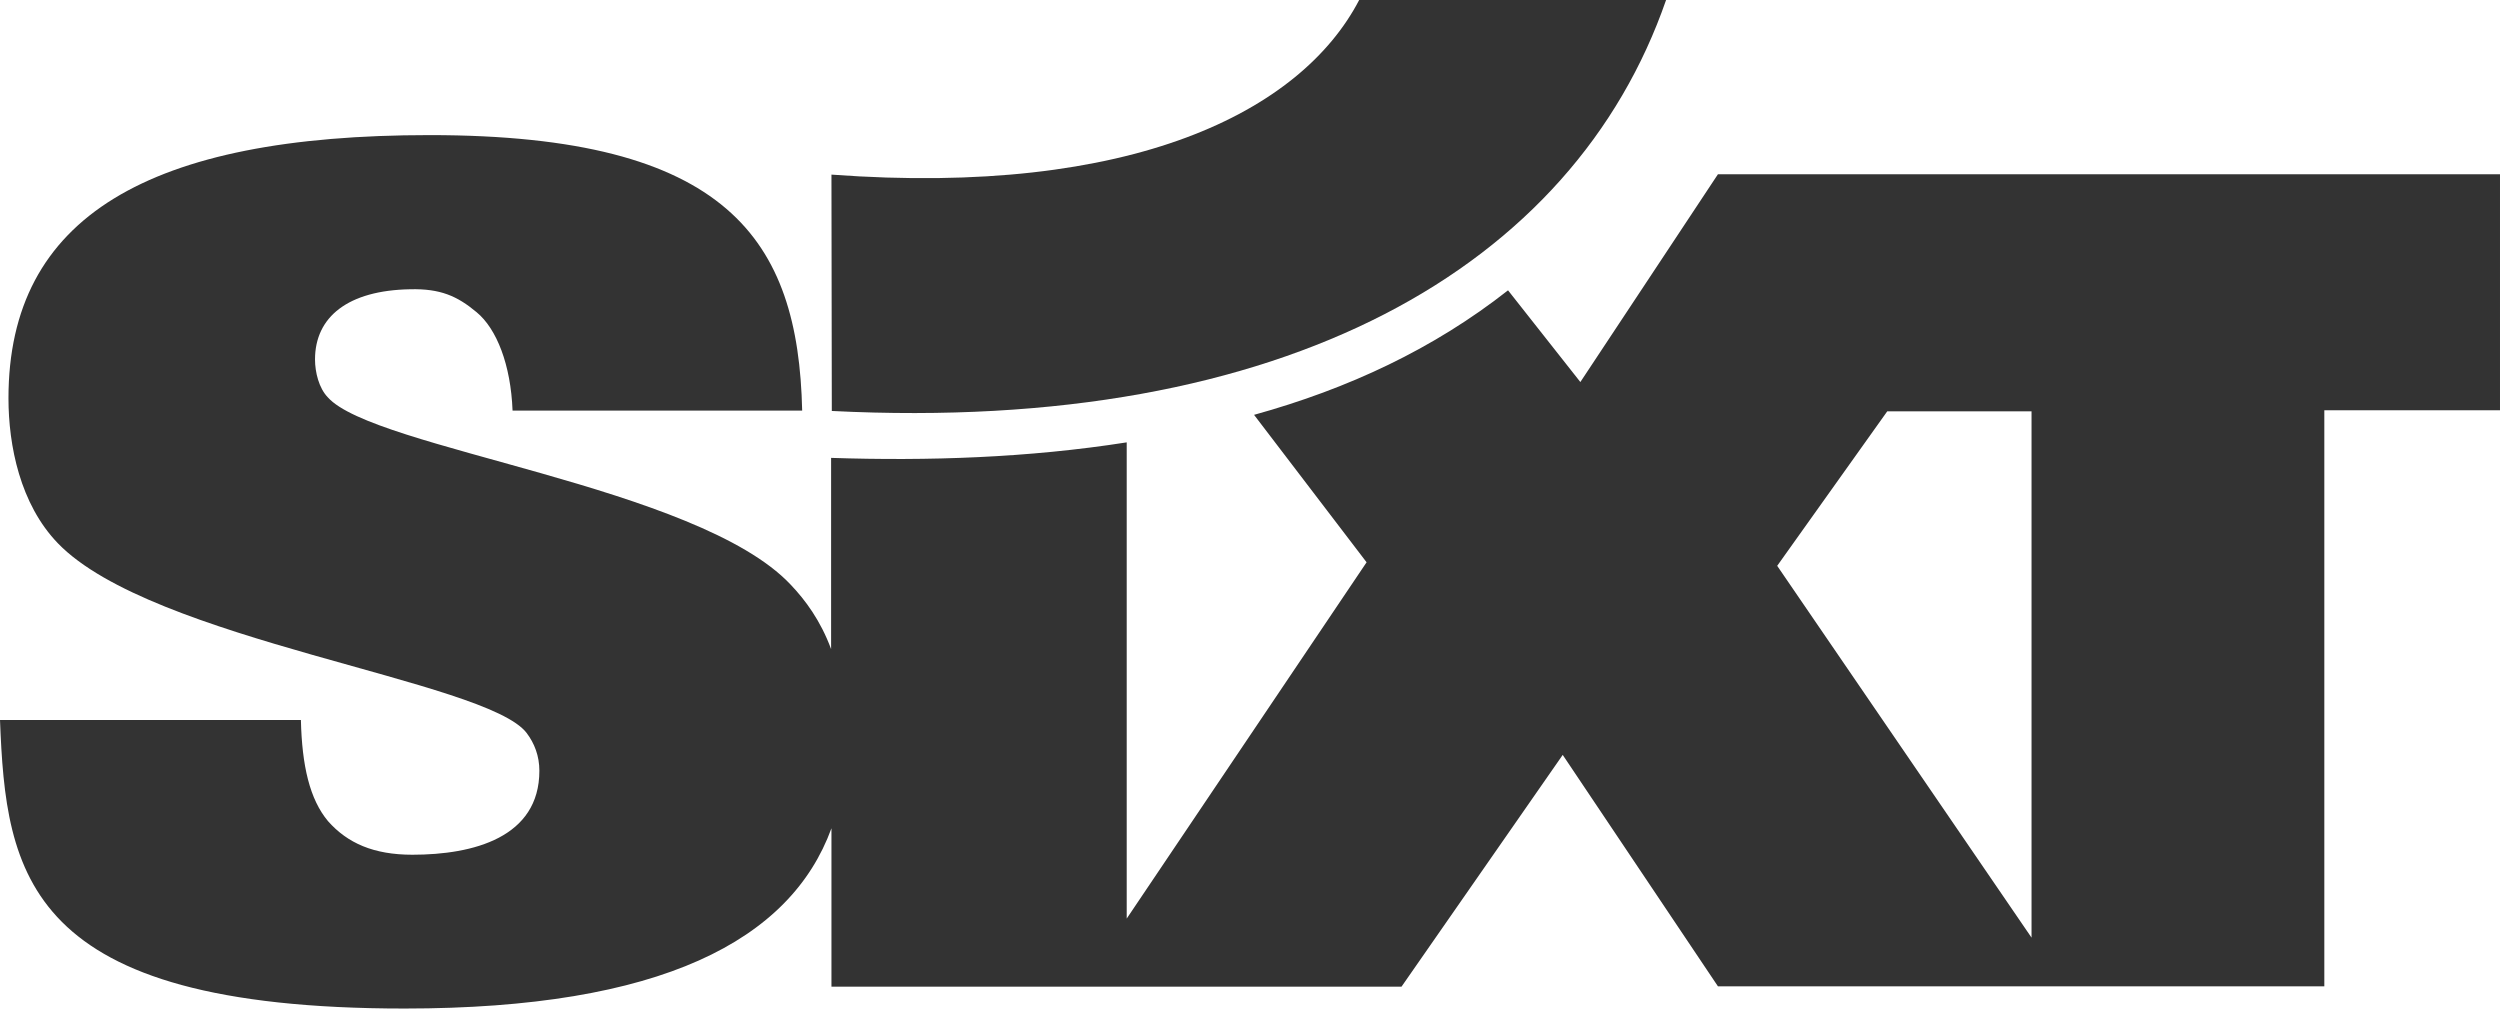 <svg version="1.2" baseProfile="tiny" xmlns="http://www.w3.org/2000/svg" width="708.7" height="285.9" viewBox="0 0 708.7 285.9" overflow="scroll"><path fill="#333" d="M235.7 49.5C320.9 55.8 368.8 31.7 385.3 0h87c-26.2 75.6-107.7 123-236.5 116.5l-.1-67"/><path fill="#333" d="M535 116.6l-31.2 43.8 72.1 105.4V116.6H535zm-215.6 8.8v135l68-101-31.9-41.8c26.7-7.4 50.9-18.7 72-35.3l20.5 26 39-58.9h221.7v66.9h-49.8v163.3H487L443 214l-45.7 65.7H235.7v-44.9c-11.6 31.8-48.3 51.1-121 51.1-107.8 0-113-38.2-114.7-81.8h85.3c.3 13 2.5 22.5 7.7 28.7 5.5 6.2 12.9 9.5 23.9 9.5 17.3 0 36-4.9 36-23.8 0-4.2-1.4-7.8-3.6-10.7-11.3-15-106.2-26.1-132.9-53.8-10.7-11.1-14-27.7-14-41.1 0-51.5 39.9-74.6 119.4-74.6 84.5 0 104.5 29.6 105.6 78.1h-82.1c-.5-13-4.5-23.2-10.2-27.9-5.5-4.6-10.3-6.7-18.8-6.5-17.6.3-27 7.8-27 19.9 0 3.6 1.1 8.1 3.6 10.7 12.9 14.7 104.8 25.1 131.2 53.1 4.2 4.4 8.5 10.2 11.5 18.3v-54.2c27.4.9 55.8 0 83.8-4.4"/></svg>